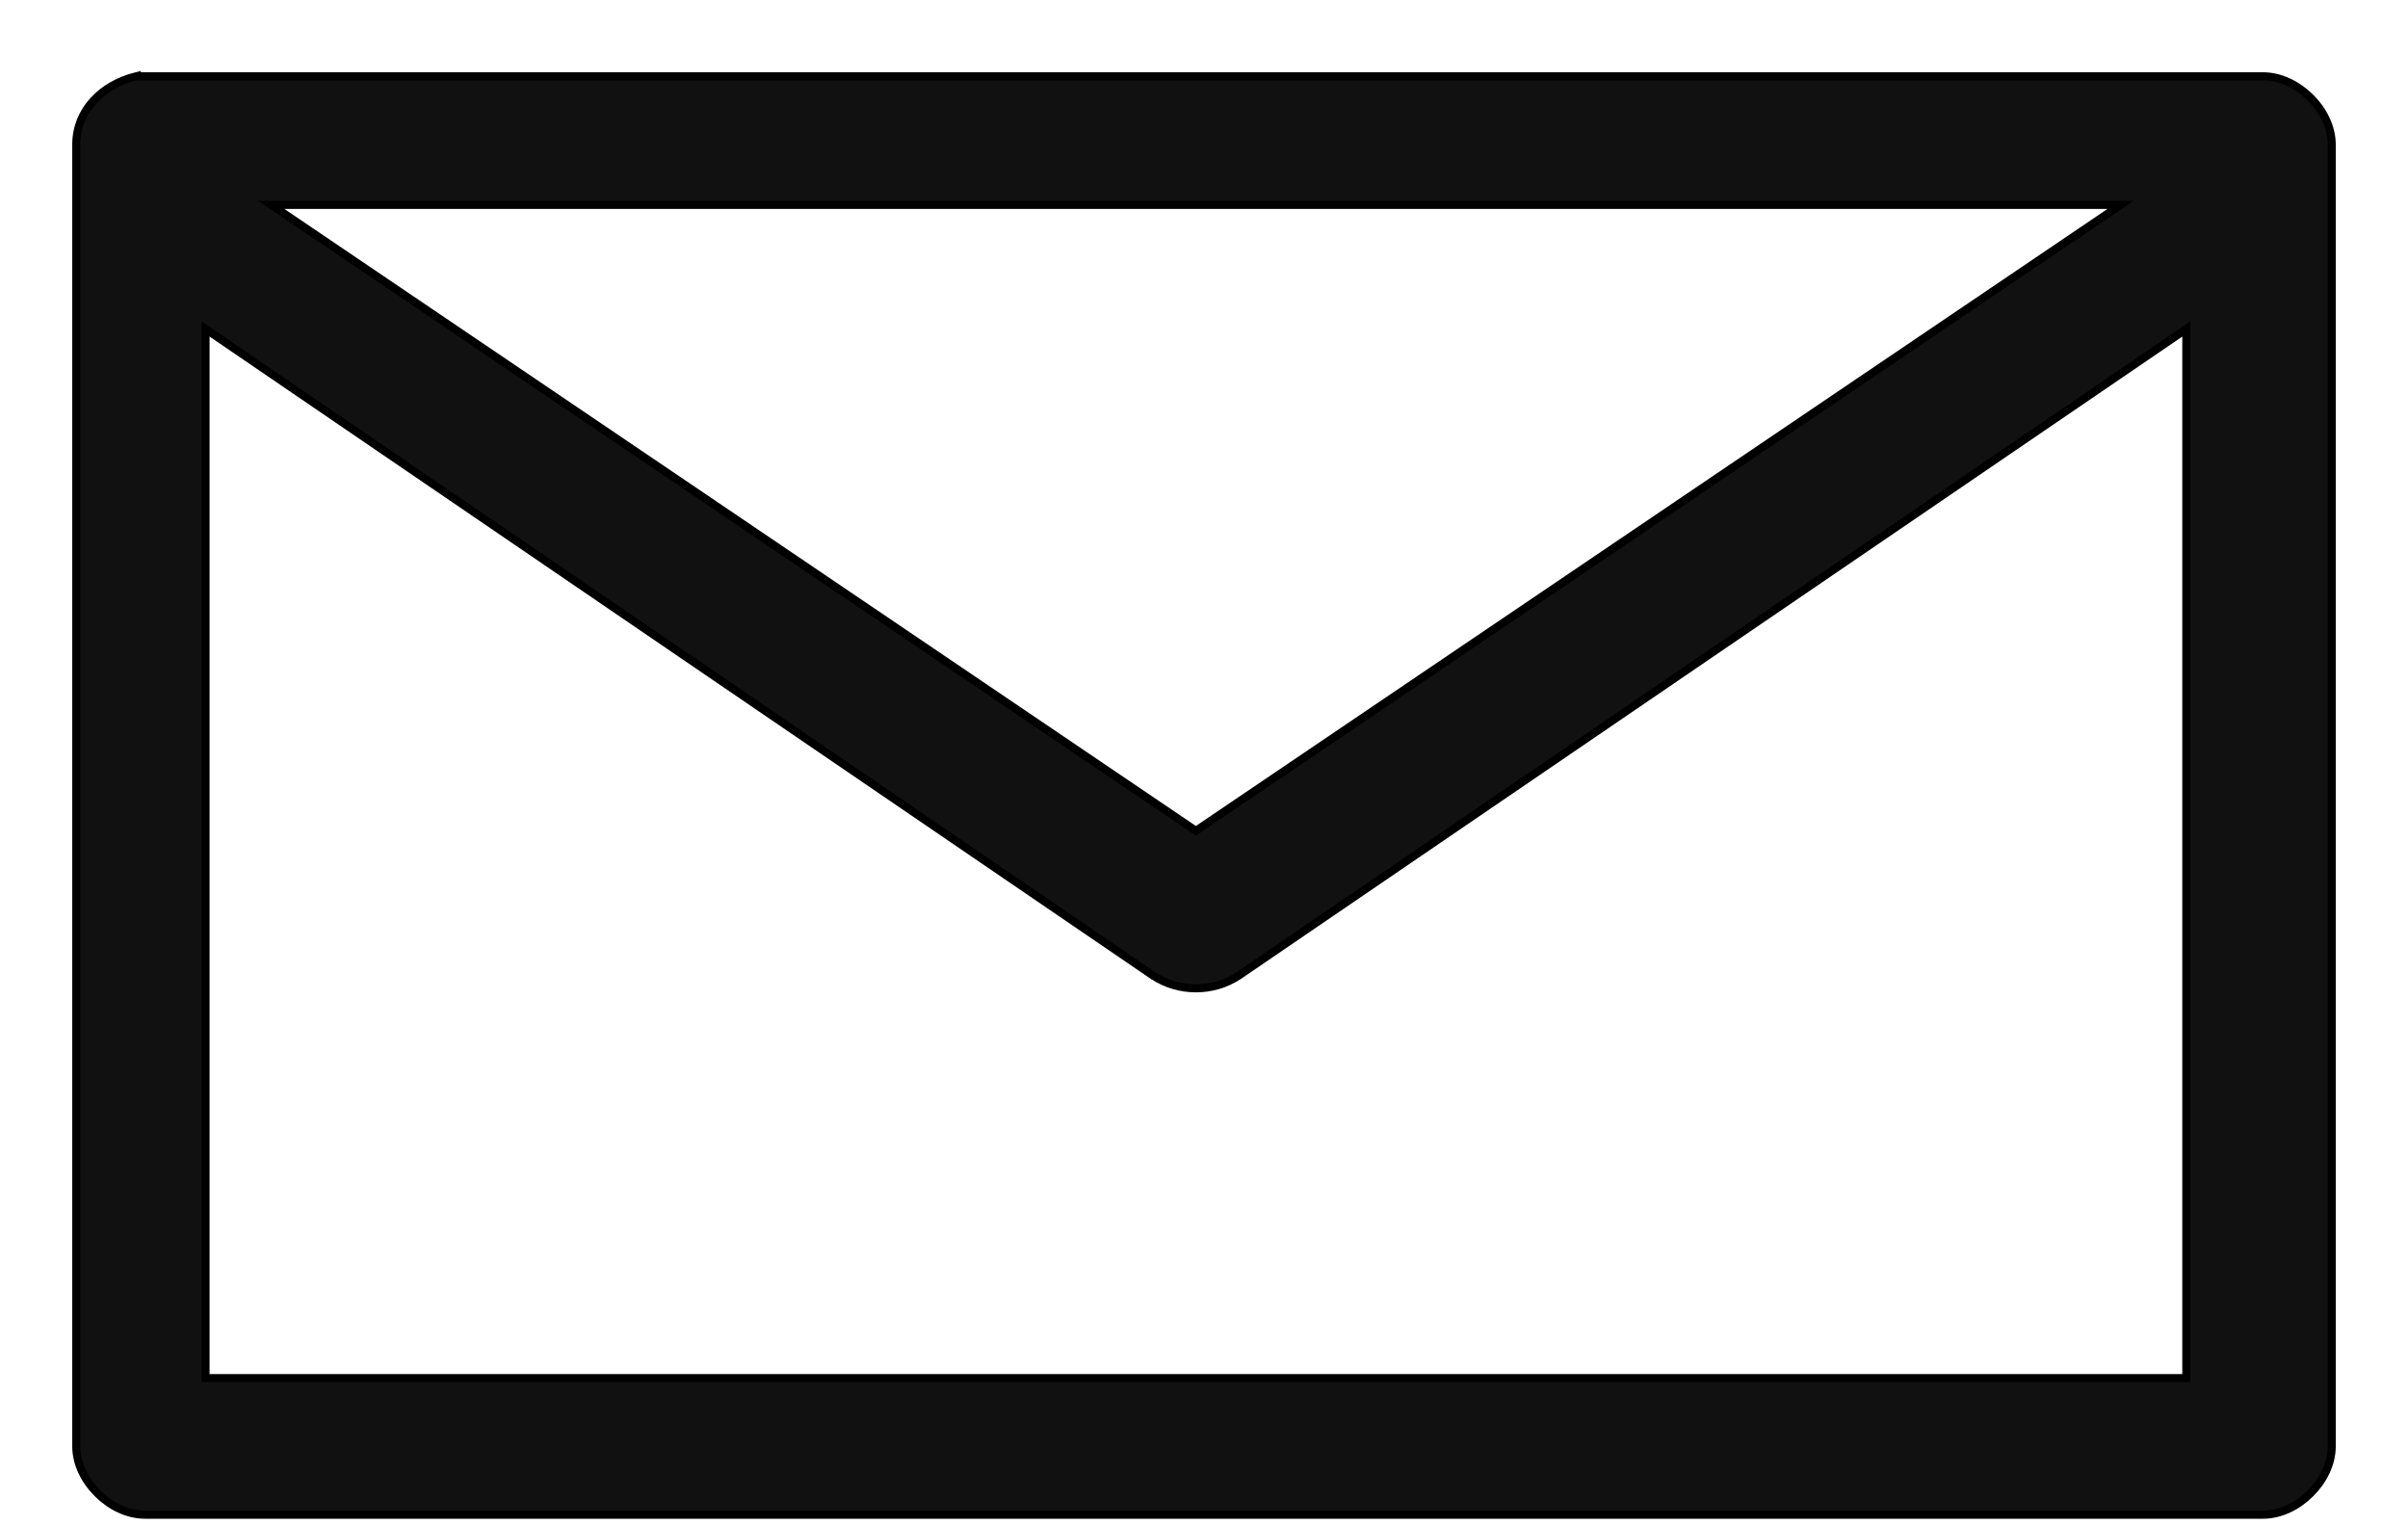 <svg width="30" height="19" viewBox="0 0 30 19" fill="none" xmlns="http://www.w3.org/2000/svg">
<path d="M1.705 0.95V0.948L1.693 0.951C1.274 1.055 0.95 1.371 0.95 1.801V18.017C0.95 18.234 1.058 18.446 1.217 18.603C1.375 18.761 1.588 18.868 1.806 18.868H28.194C28.412 18.868 28.625 18.761 28.783 18.603C28.942 18.446 29.05 18.234 29.05 18.017V1.801C29.05 1.584 28.942 1.372 28.783 1.215C28.625 1.058 28.412 0.95 28.194 0.95H1.705ZM15.431 12.153L27.238 4.098V17.166H2.561V4.098L14.367 12.153L14.368 12.153C14.687 12.364 15.112 12.364 15.431 12.153L15.431 12.153ZM14.899 10.349L3.379 2.552H26.42L14.899 10.349Z" fill="#111111" stroke="black" stroke-width="0.1"/>
</svg>
